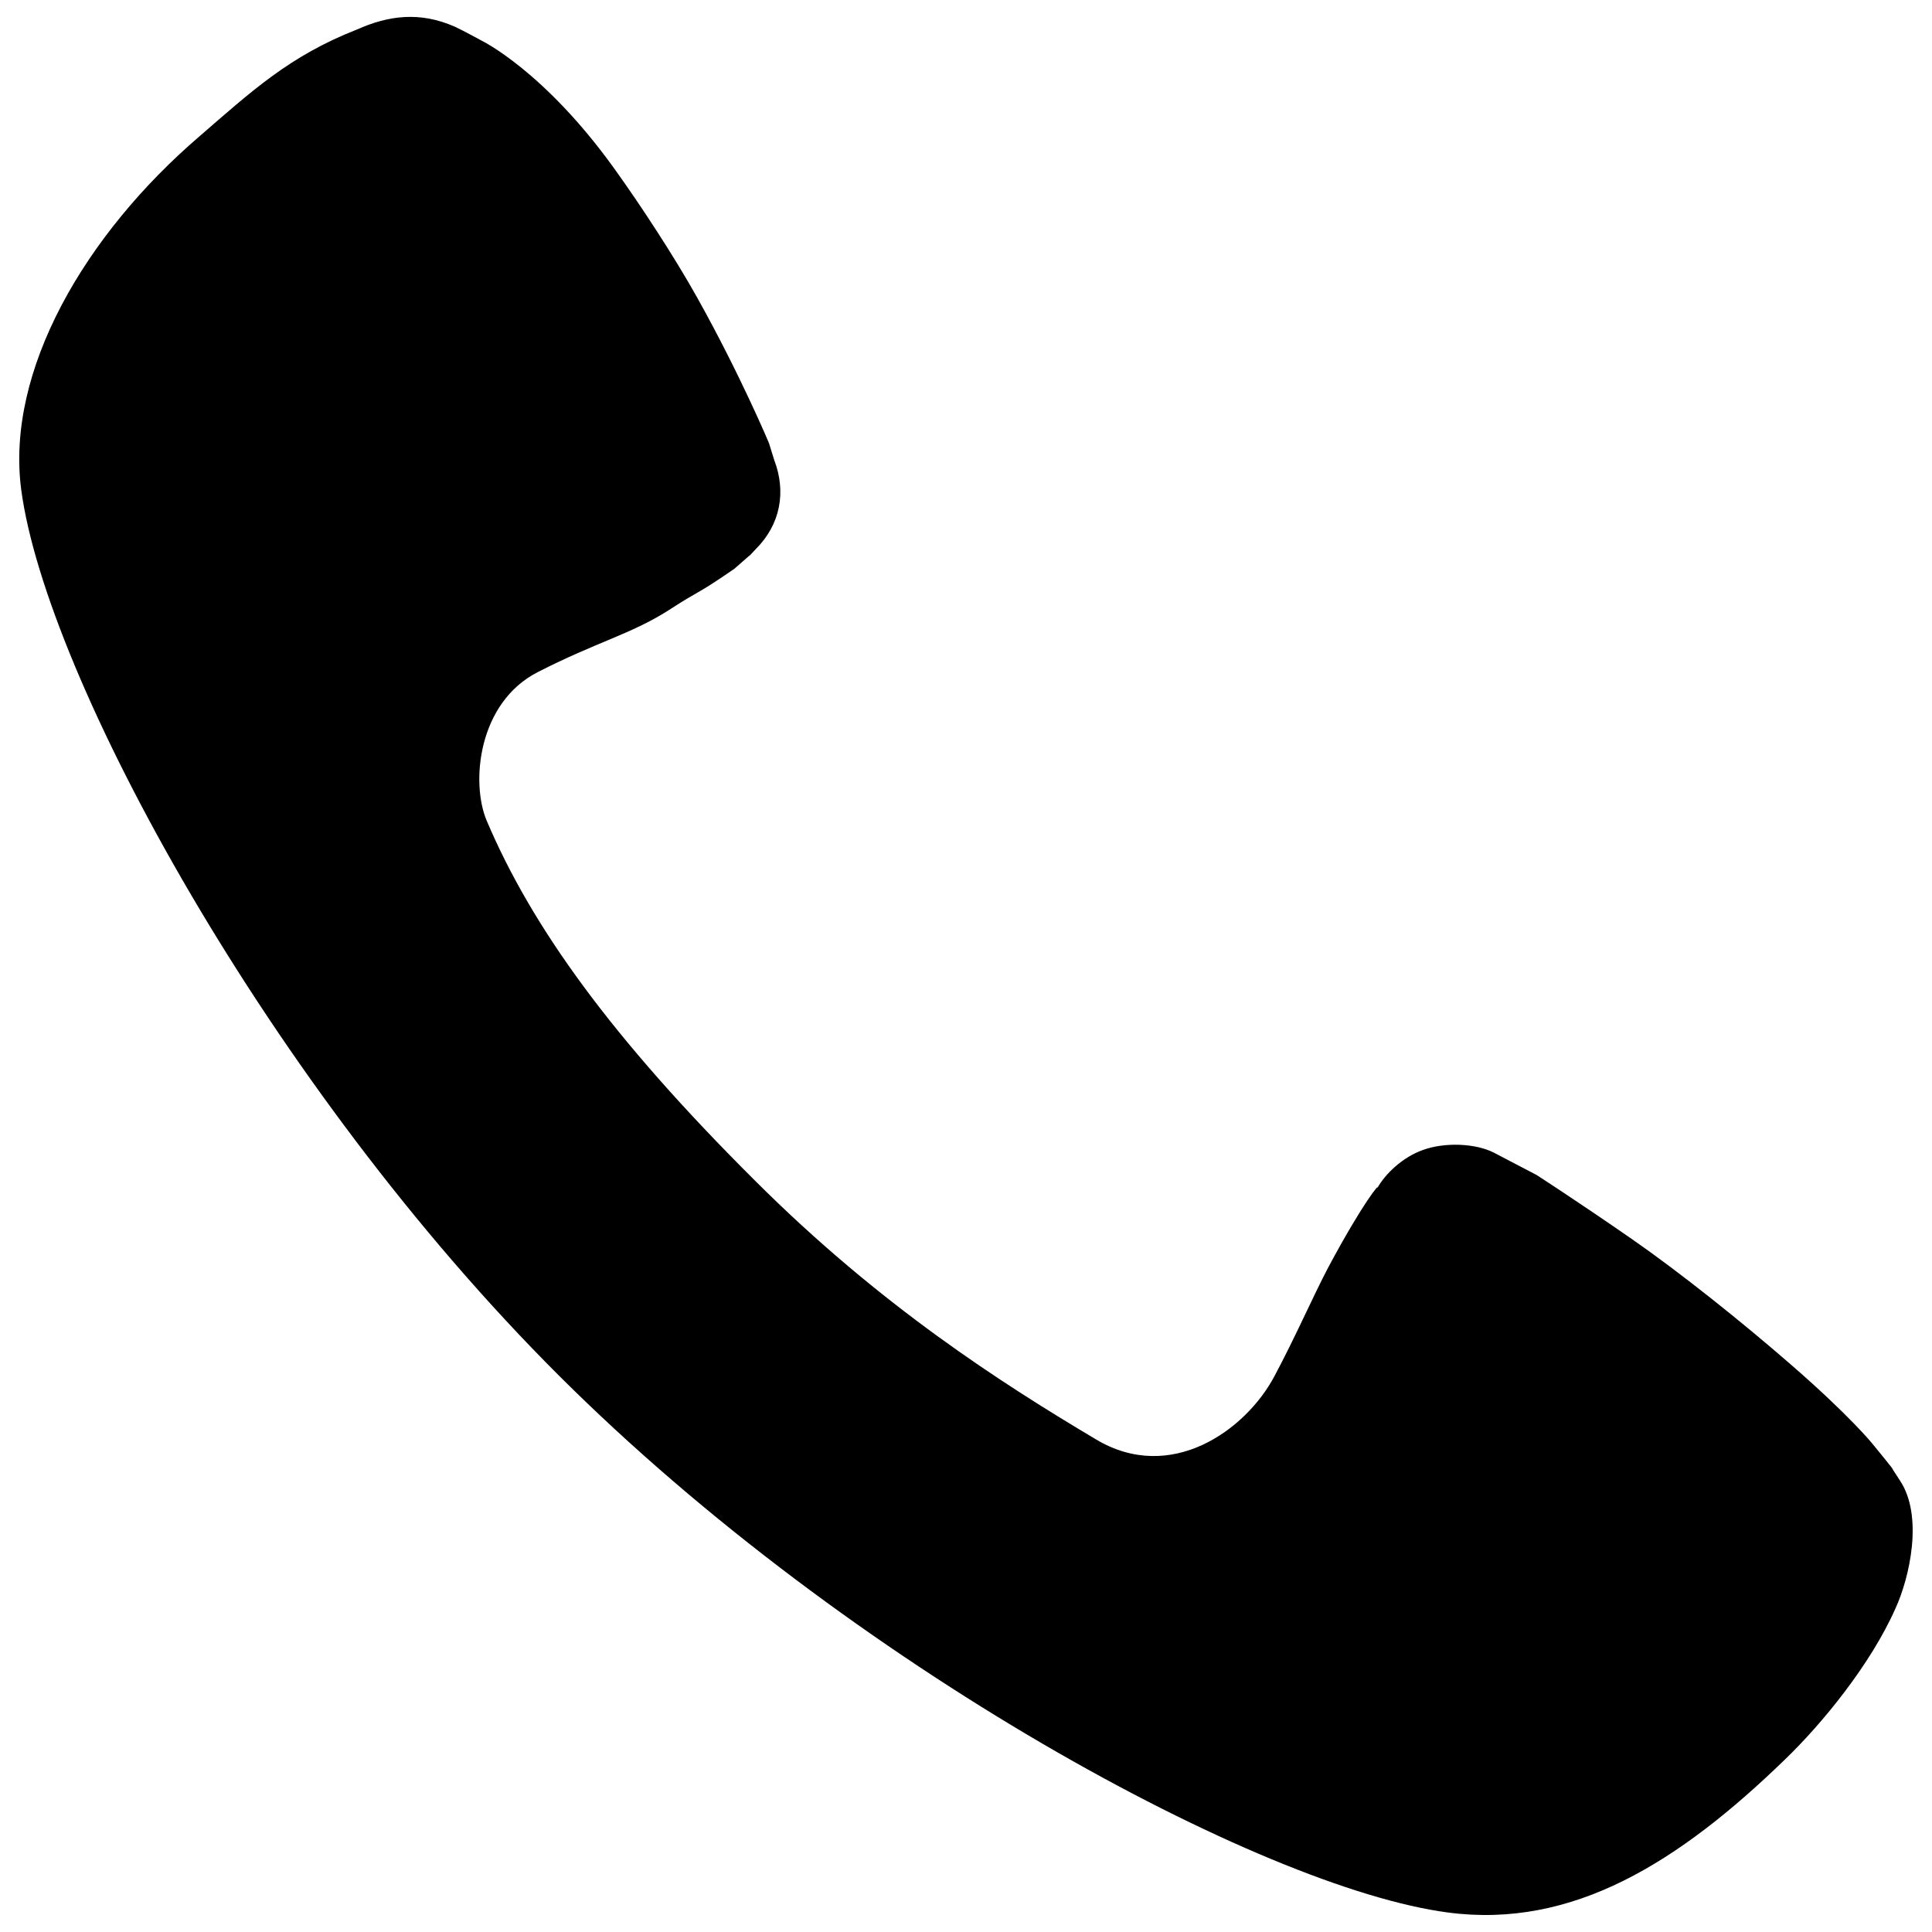 <?xml version="1.0" encoding="UTF-8"?> <!-- Svg Vector Icons : http://www.onlinewebfonts.com/icon --> <svg xmlns="http://www.w3.org/2000/svg" xmlns:xlink="http://www.w3.org/1999/xlink" x="0px" y="0px" viewBox="0 0 1000 1000" xml:space="preserve">  <g><path d="M983.4,766.3l-3.9-6c2.1,2.1-10.4-13.1-10.4-13.1s-11.7-14.5-42.6-41.3c-25.3-22-57-47.3-81.6-64.4c-30-20.8-50.8-34.1-49.5-33.3l-22-11.5c-9.6-5-25.8-5.6-37.1-1.4c-10.3,3.7-19.3,12.2-23.5,19.8c1.8-3.4-7.1,6.9-25.3,40.9c-7.8,14.8-16.9,35.8-27.9,56.4c-14.9,28-53.6,55.7-92.2,32.7c-48.9-29.1-111.8-69.3-176.4-133.8c-74.9-74.5-115.8-131.8-139-186.3c-8.5-19.8-4.6-61.3,26.3-77.1c30.5-15.6,48.1-19.6,67.4-31.8c17.5-11.4,14-7.6,34.4-21.7c0.8-0.6,7.4-6.6,8.3-7.2c0,0,1.5-1.6,2.7-2.9c12.8-12.7,16-29.6,9.6-46.3l-2.7-8.7c0,0-14.7-35.1-37.1-75.2c-11.9-21.3-29.2-47.7-42.7-66.5c-36.4-50.8-68.8-66.5-68.8-66.5s-9.1-5-13.8-7.2c-18.4-8.2-34.8-5.8-50.9,1.4c-34.8,13.6-54.6,32-81.5,55.3C44,121.4,2.8,192,11,253.6C23.9,349.9,139,562.1,289.5,712.2c150.6,150.2,363.4,265,459.9,277.7c64.8,8.6,119.8-26.2,174.4-79.1c19.3-18.6,44.4-49.2,57.3-78.3C988.5,816.3,995.6,784.6,983.4,766.3L983.4,766.3L983.4,766.3z"></path></g> </svg> 